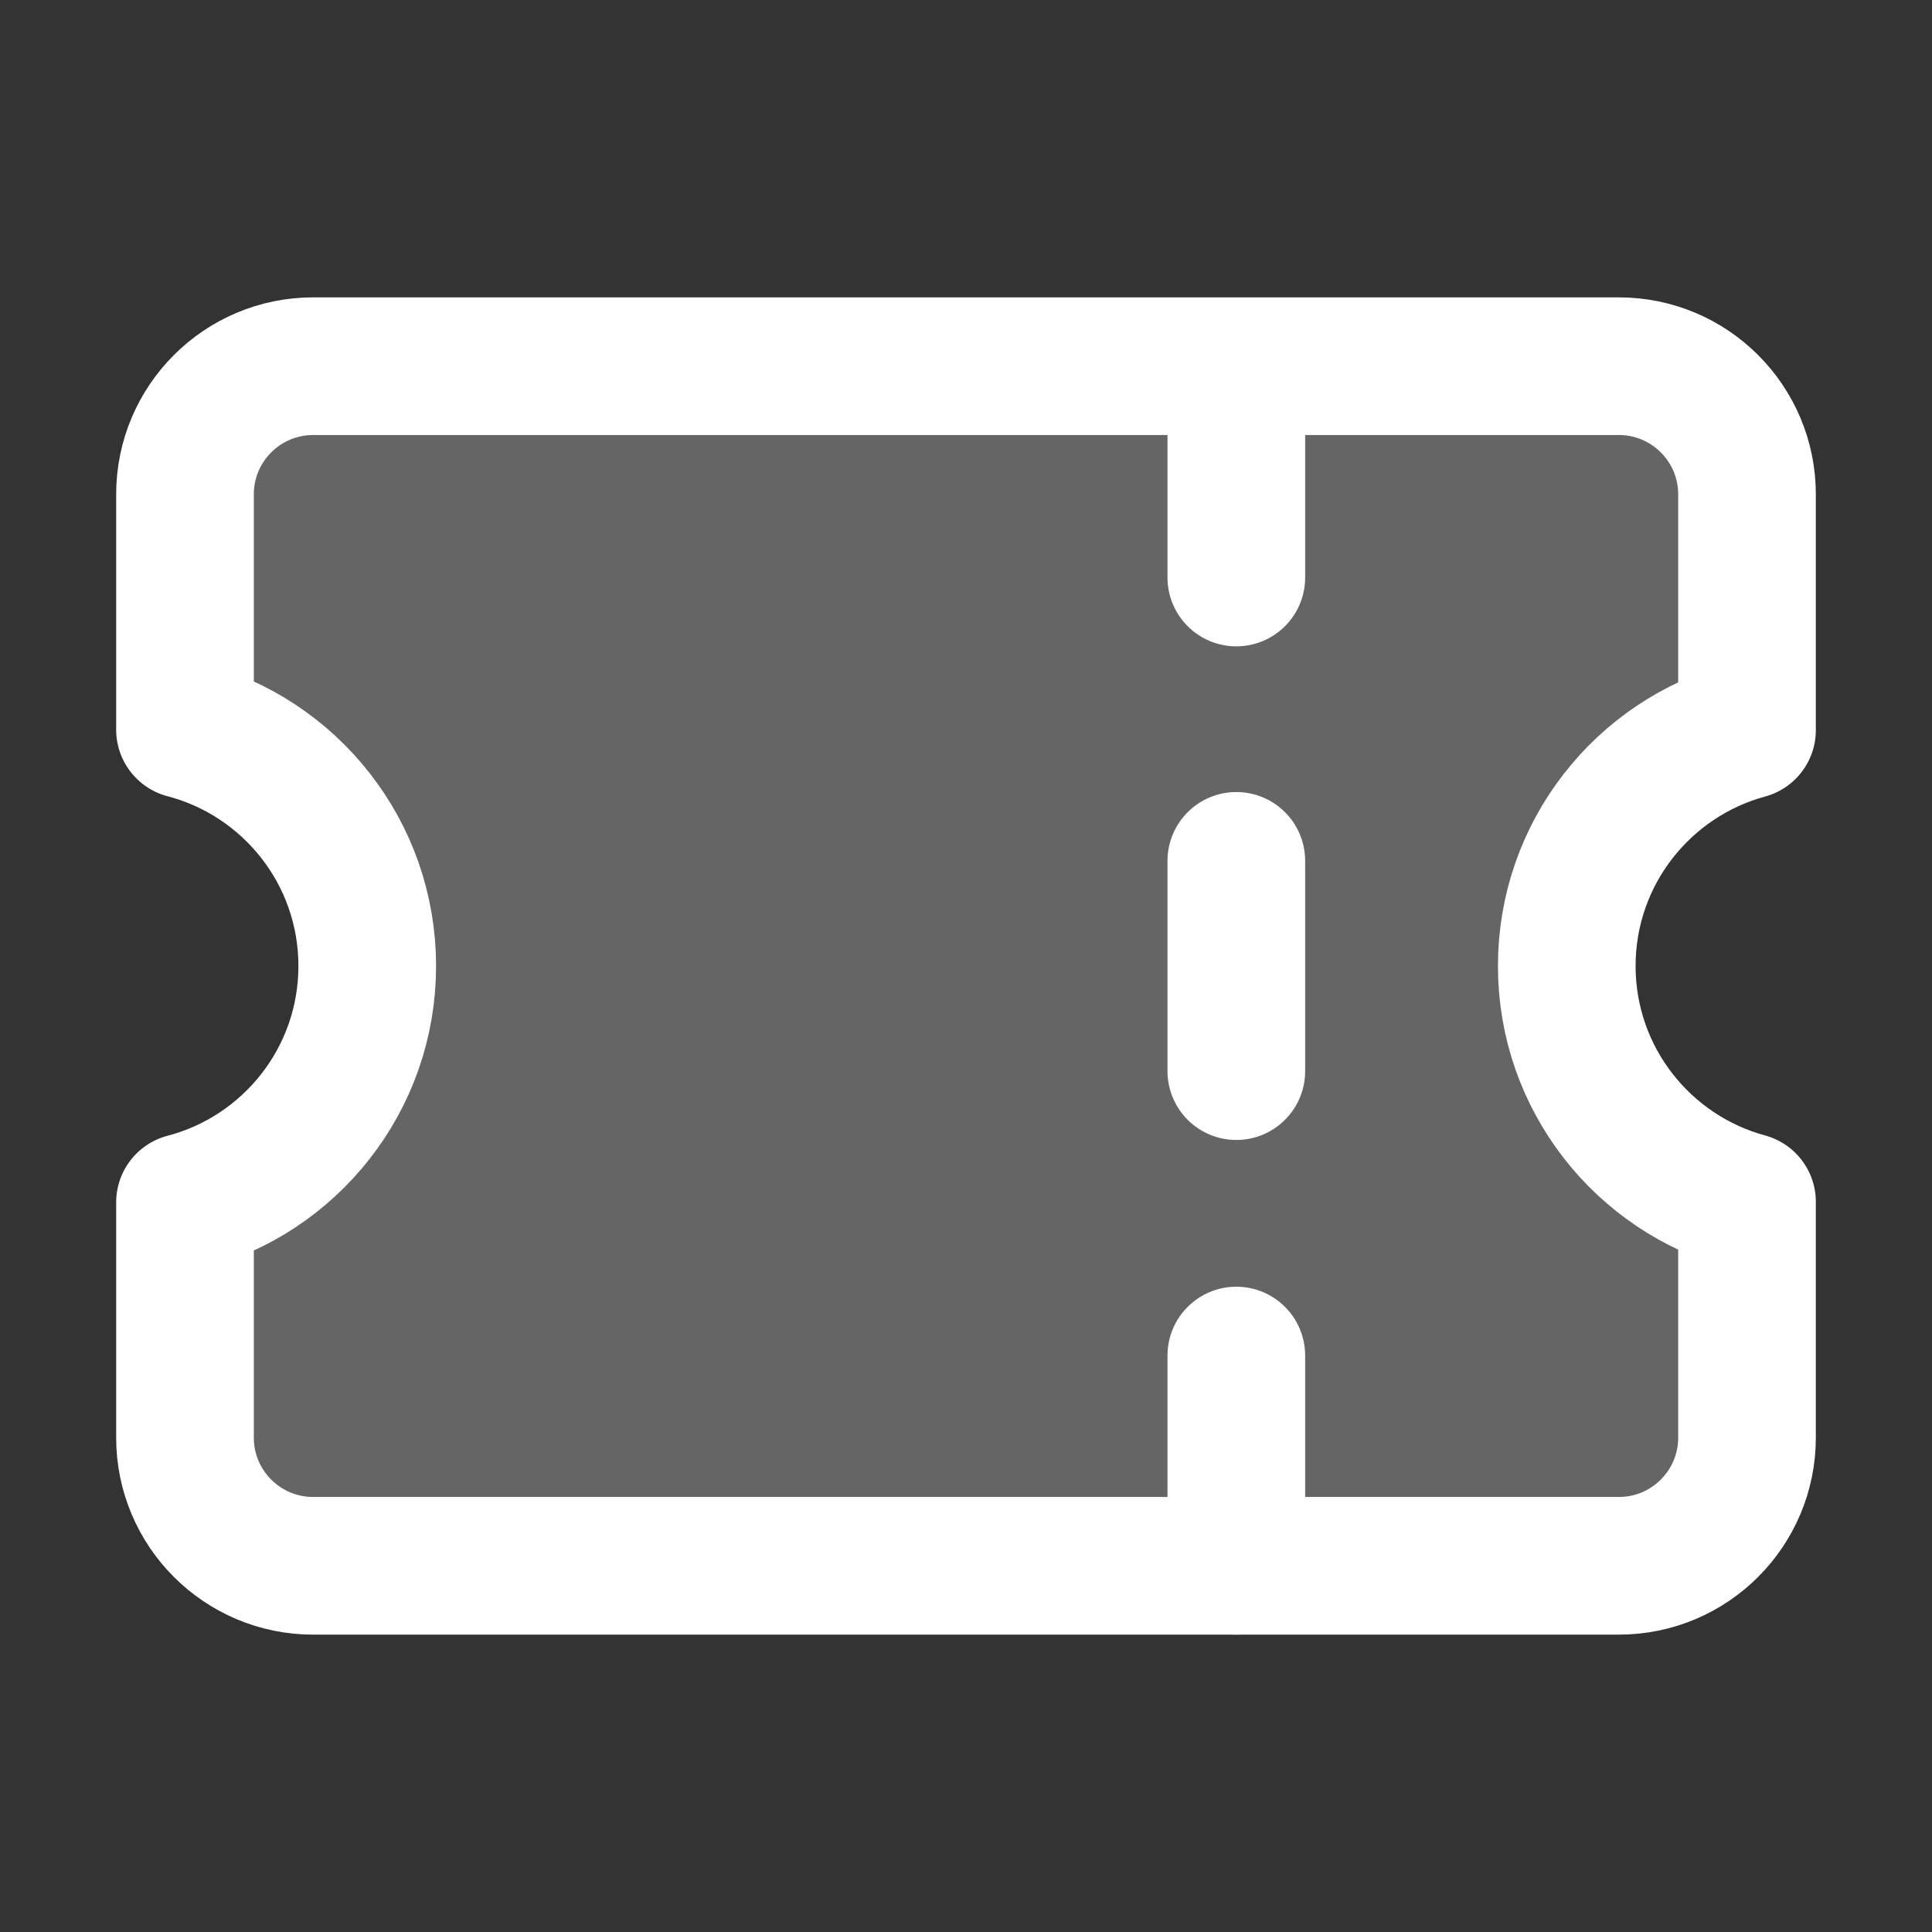 <svg width="24" height="24" viewBox="0 0 24 24" fill="none" xmlns="http://www.w3.org/2000/svg">
<rect x="0" y="0" width="24" height="24" fill="#333333" stroke="none"/>
<path d="M2.298 17.859C2.298 18.738 3.011 19.451 3.89 19.451H20.11C20.989 19.451 21.702 18.738 21.702 17.859V14.93C20.412 14.58 19.463 13.401 19.463 12C19.463 10.599 20.412 9.42 21.702 9.07V6.141C21.702 5.262 20.989 4.549 20.11 4.549H3.89C3.011 4.549 2.298 5.262 2.298 6.141V9.064C3.601 9.405 4.562 10.59 4.562 12C4.562 13.41 3.601 14.595 2.298 14.936V17.859Z" fill="#F1F1F3" fill-opacity="0.267"/>
<path d="M2.298 17.859C2.298 18.738 3.011 19.451 3.89 19.451H20.11C20.989 19.451 21.702 18.738 21.702 17.859V14.93C20.412 14.58 19.463 13.401 19.463 12C19.463 10.599 20.412 9.42 21.702 9.07V6.141C21.702 5.262 20.989 4.549 20.11 4.549H3.89C3.011 4.549 2.298 5.262 2.298 6.141V9.064C3.601 9.405 4.562 10.59 4.562 12C4.562 13.41 3.601 14.595 2.298 14.936V17.859Z" stroke="white" stroke-width="1.71" stroke-linecap="round" stroke-linejoin="round"/>
<path d="M15.358 4.562V7.174" stroke="white" stroke-width="1.71" stroke-linecap="round" stroke-linejoin="round"/>
<path d="M15.358 10.694V13.306" stroke="white" stroke-width="1.71" stroke-linecap="round" stroke-linejoin="round"/>
<path d="M15.358 16.839V19.451" stroke="white" stroke-width="1.71" stroke-linecap="round" stroke-linejoin="round"/>
</svg>
